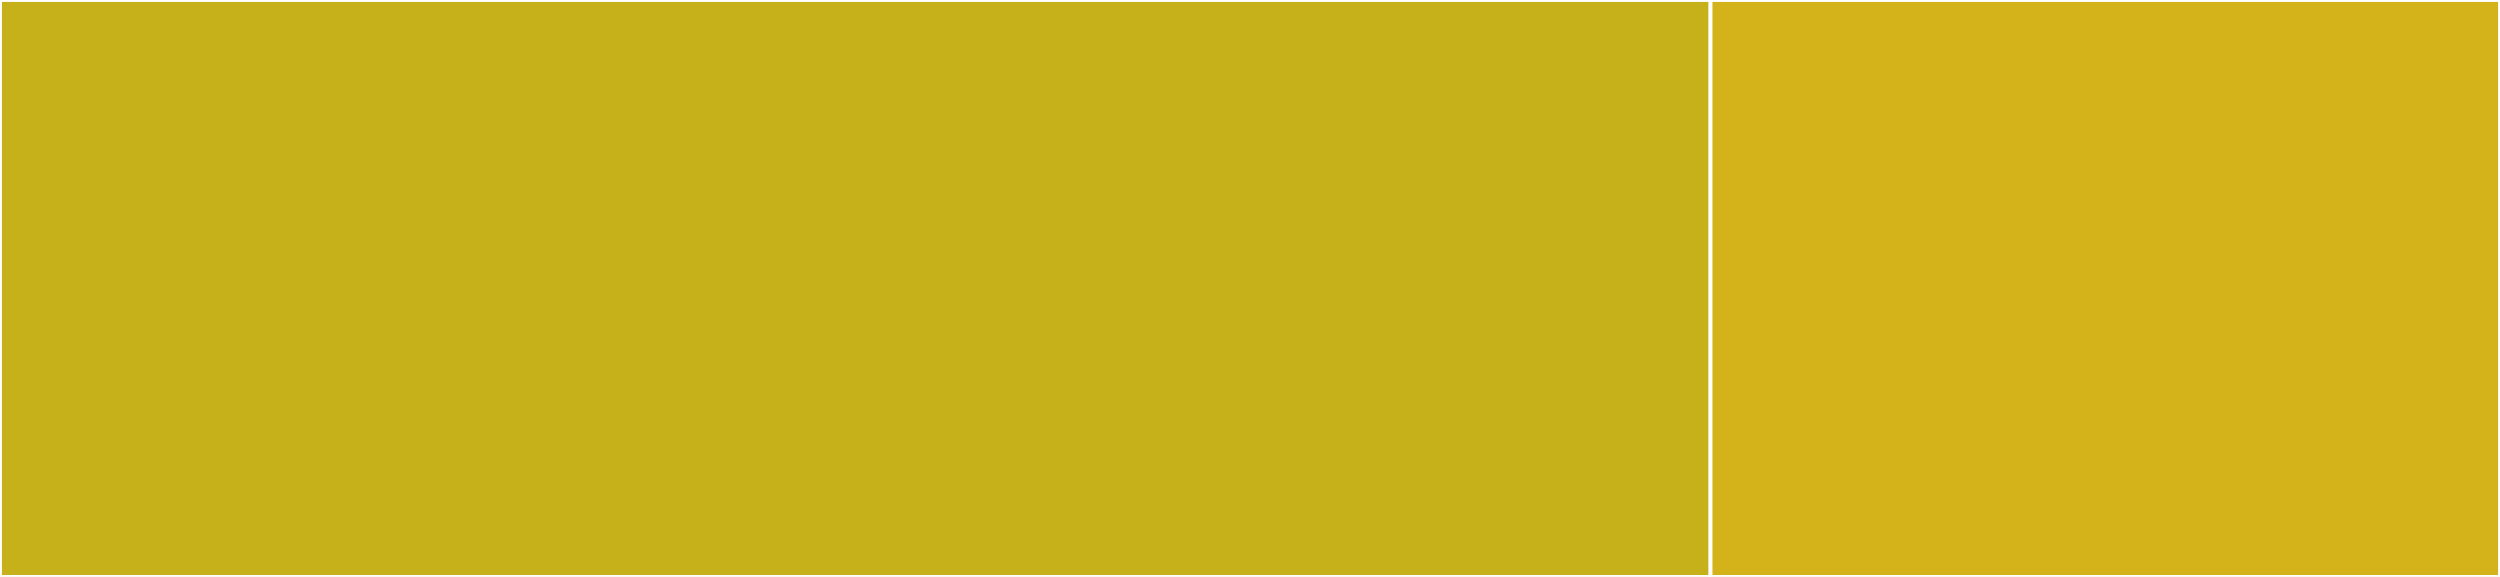 <svg baseProfile="full" width="650" height="150" viewBox="0 0 650 150" version="1.1"
xmlns="http://www.w3.org/2000/svg" xmlns:ev="http://www.w3.org/2001/xml-events"
xmlns:xlink="http://www.w3.org/1999/xlink">

<rect x="0" y="0" width="650" height="150" fill="#333333" stroke="none"/>

<style>rect.s{mask:url(#mask);}</style>
<defs>
  <pattern id="white" width="4" height="4" patternUnits="userSpaceOnUse" patternTransform="rotate(45)">
    <rect width="2" height="2" transform="translate(0,0)" fill="white"></rect>
  </pattern>
  <mask id="mask">
    <rect x="0" y="0" width="100%" height="100%" fill="url(#white)"></rect>
  </mask>
</defs>

<rect x="0" y="0" width="444.737" height="150.0" fill="#c6b11a" stroke="white" stroke-width="1" class=" tooltipped" data-content="Elements/ElementFeatures.php"><title>Elements/ElementFeatures.php</title></rect>
<rect x="444.737" y="0" width="205.263" height="150.0" fill="#d3b319" stroke="white" stroke-width="1" class=" tooltipped" data-content="Model/FeatureObject.php"><title>Model/FeatureObject.php</title></rect>
</svg>